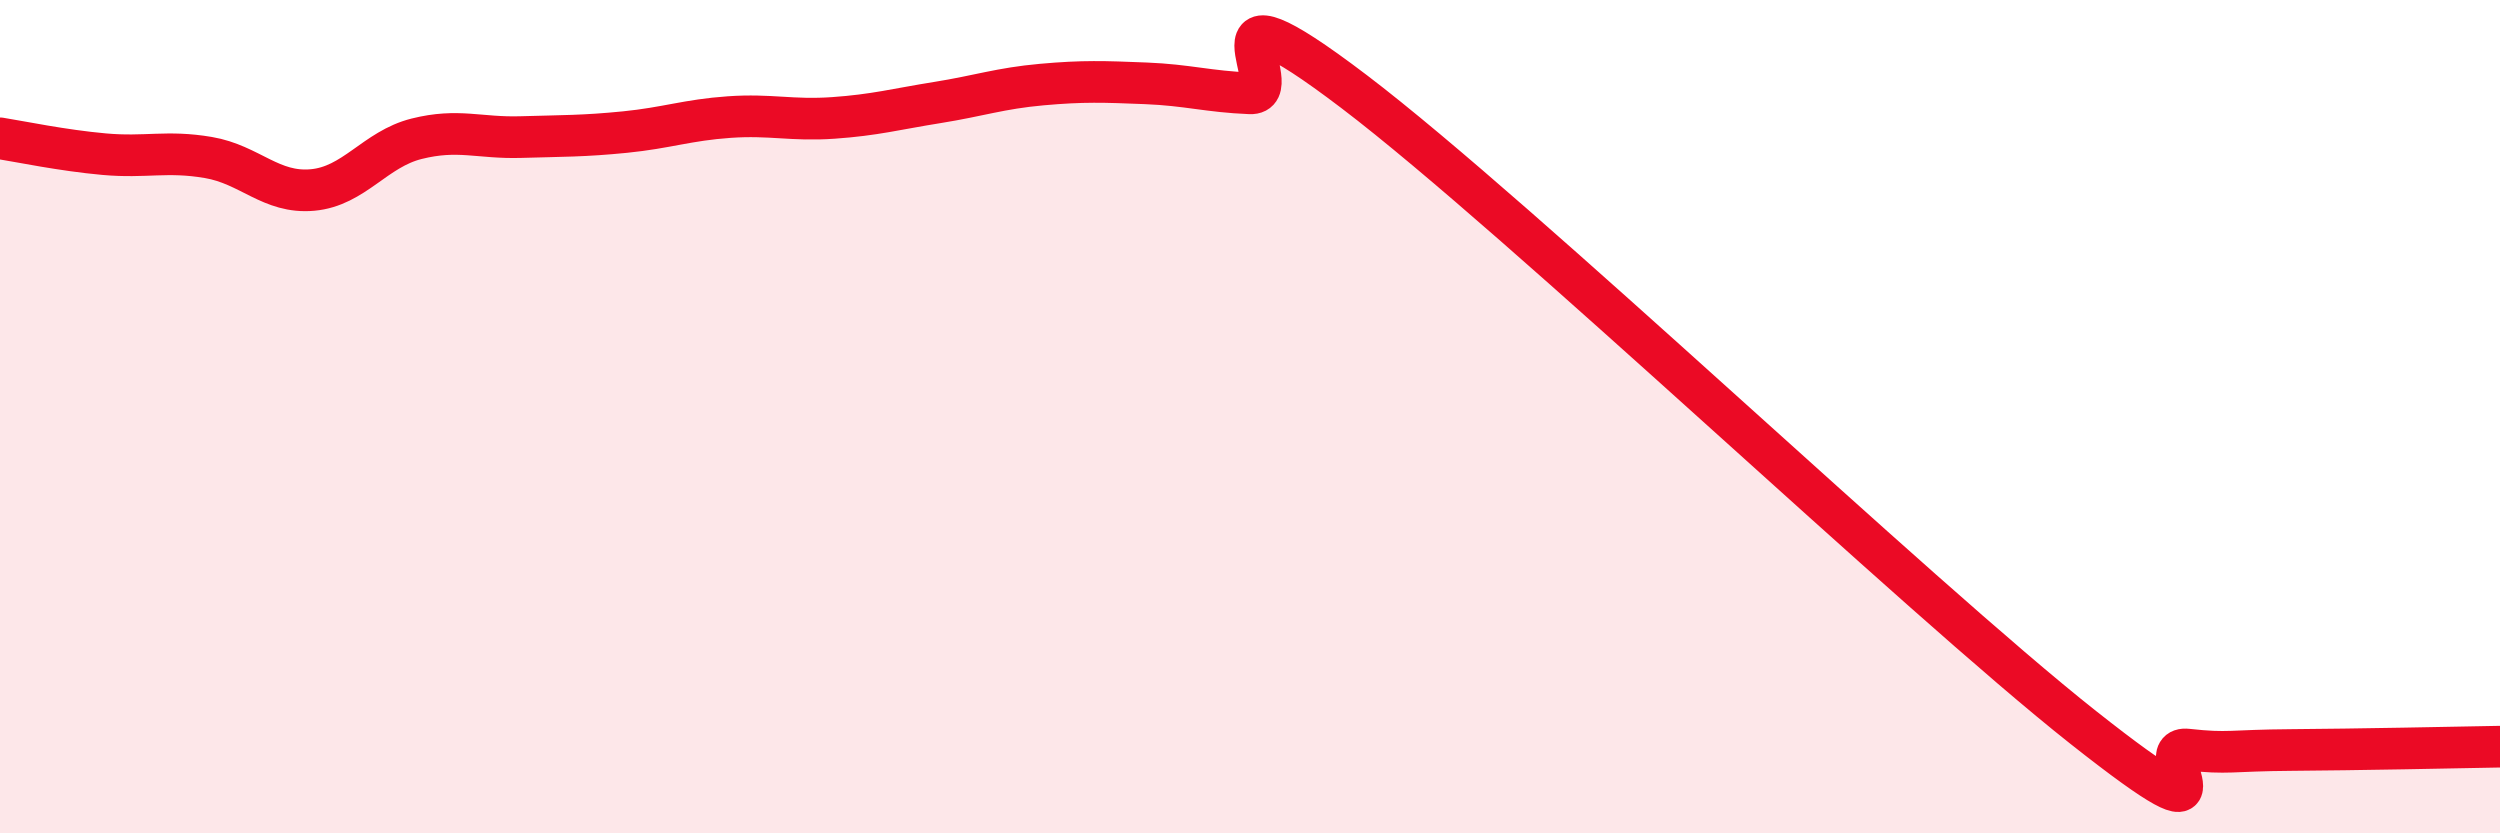 
    <svg width="60" height="20" viewBox="0 0 60 20" xmlns="http://www.w3.org/2000/svg">
      <path
        d="M 0,3.32 C 0.5,3.4 1.5,3.61 2.5,3.7 C 3.5,3.79 4,3.61 5,3.78 C 6,3.95 6.5,4.65 7.5,4.56 C 8.5,4.47 9,3.58 10,3.33 C 11,3.08 11.5,3.32 12.5,3.29 C 13.5,3.26 14,3.27 15,3.17 C 16,3.07 16.5,2.88 17.5,2.81 C 18.5,2.74 19,2.9 20,2.83 C 21,2.76 21.5,2.62 22.5,2.46 C 23.5,2.3 24,2.12 25,2.03 C 26,1.94 26.5,1.96 27.5,2 C 28.5,2.04 29,2.2 30,2.24 C 31,2.28 28.5,-0.84 32.5,2.2 C 36.5,5.24 46,14.3 50,17.46 C 54,20.62 51.5,17.88 52.5,17.99 C 53.5,18.1 53.5,18.01 55,18 C 56.5,17.99 59,17.94 60,17.92L60 20L0 20Z"
        fill="#EB0A25"
        opacity="0.1"
        stroke-linecap="round"
        stroke-linejoin="round"
      />
      <path
        d="M 0,3.32 C 0.5,3.4 1.5,3.61 2.5,3.7 C 3.5,3.79 4,3.61 5,3.78 C 6,3.95 6.5,4.65 7.5,4.56 C 8.5,4.47 9,3.58 10,3.33 C 11,3.08 11.5,3.32 12.5,3.29 C 13.5,3.26 14,3.27 15,3.17 C 16,3.07 16.5,2.88 17.5,2.81 C 18.5,2.74 19,2.9 20,2.83 C 21,2.76 21.5,2.62 22.5,2.46 C 23.5,2.3 24,2.12 25,2.03 C 26,1.94 26.5,1.96 27.5,2 C 28.5,2.04 29,2.2 30,2.24 C 31,2.28 28.5,-0.84 32.5,2.2 C 36.5,5.24 46,14.3 50,17.46 C 54,20.62 51.5,17.88 52.5,17.99 C 53.5,18.1 53.5,18.01 55,18 C 56.5,17.99 59,17.94 60,17.92"
        stroke="#EB0A25"
        stroke-width="1"
        fill="none"
        stroke-linecap="round"
        stroke-linejoin="round"
      />
    </svg>
  